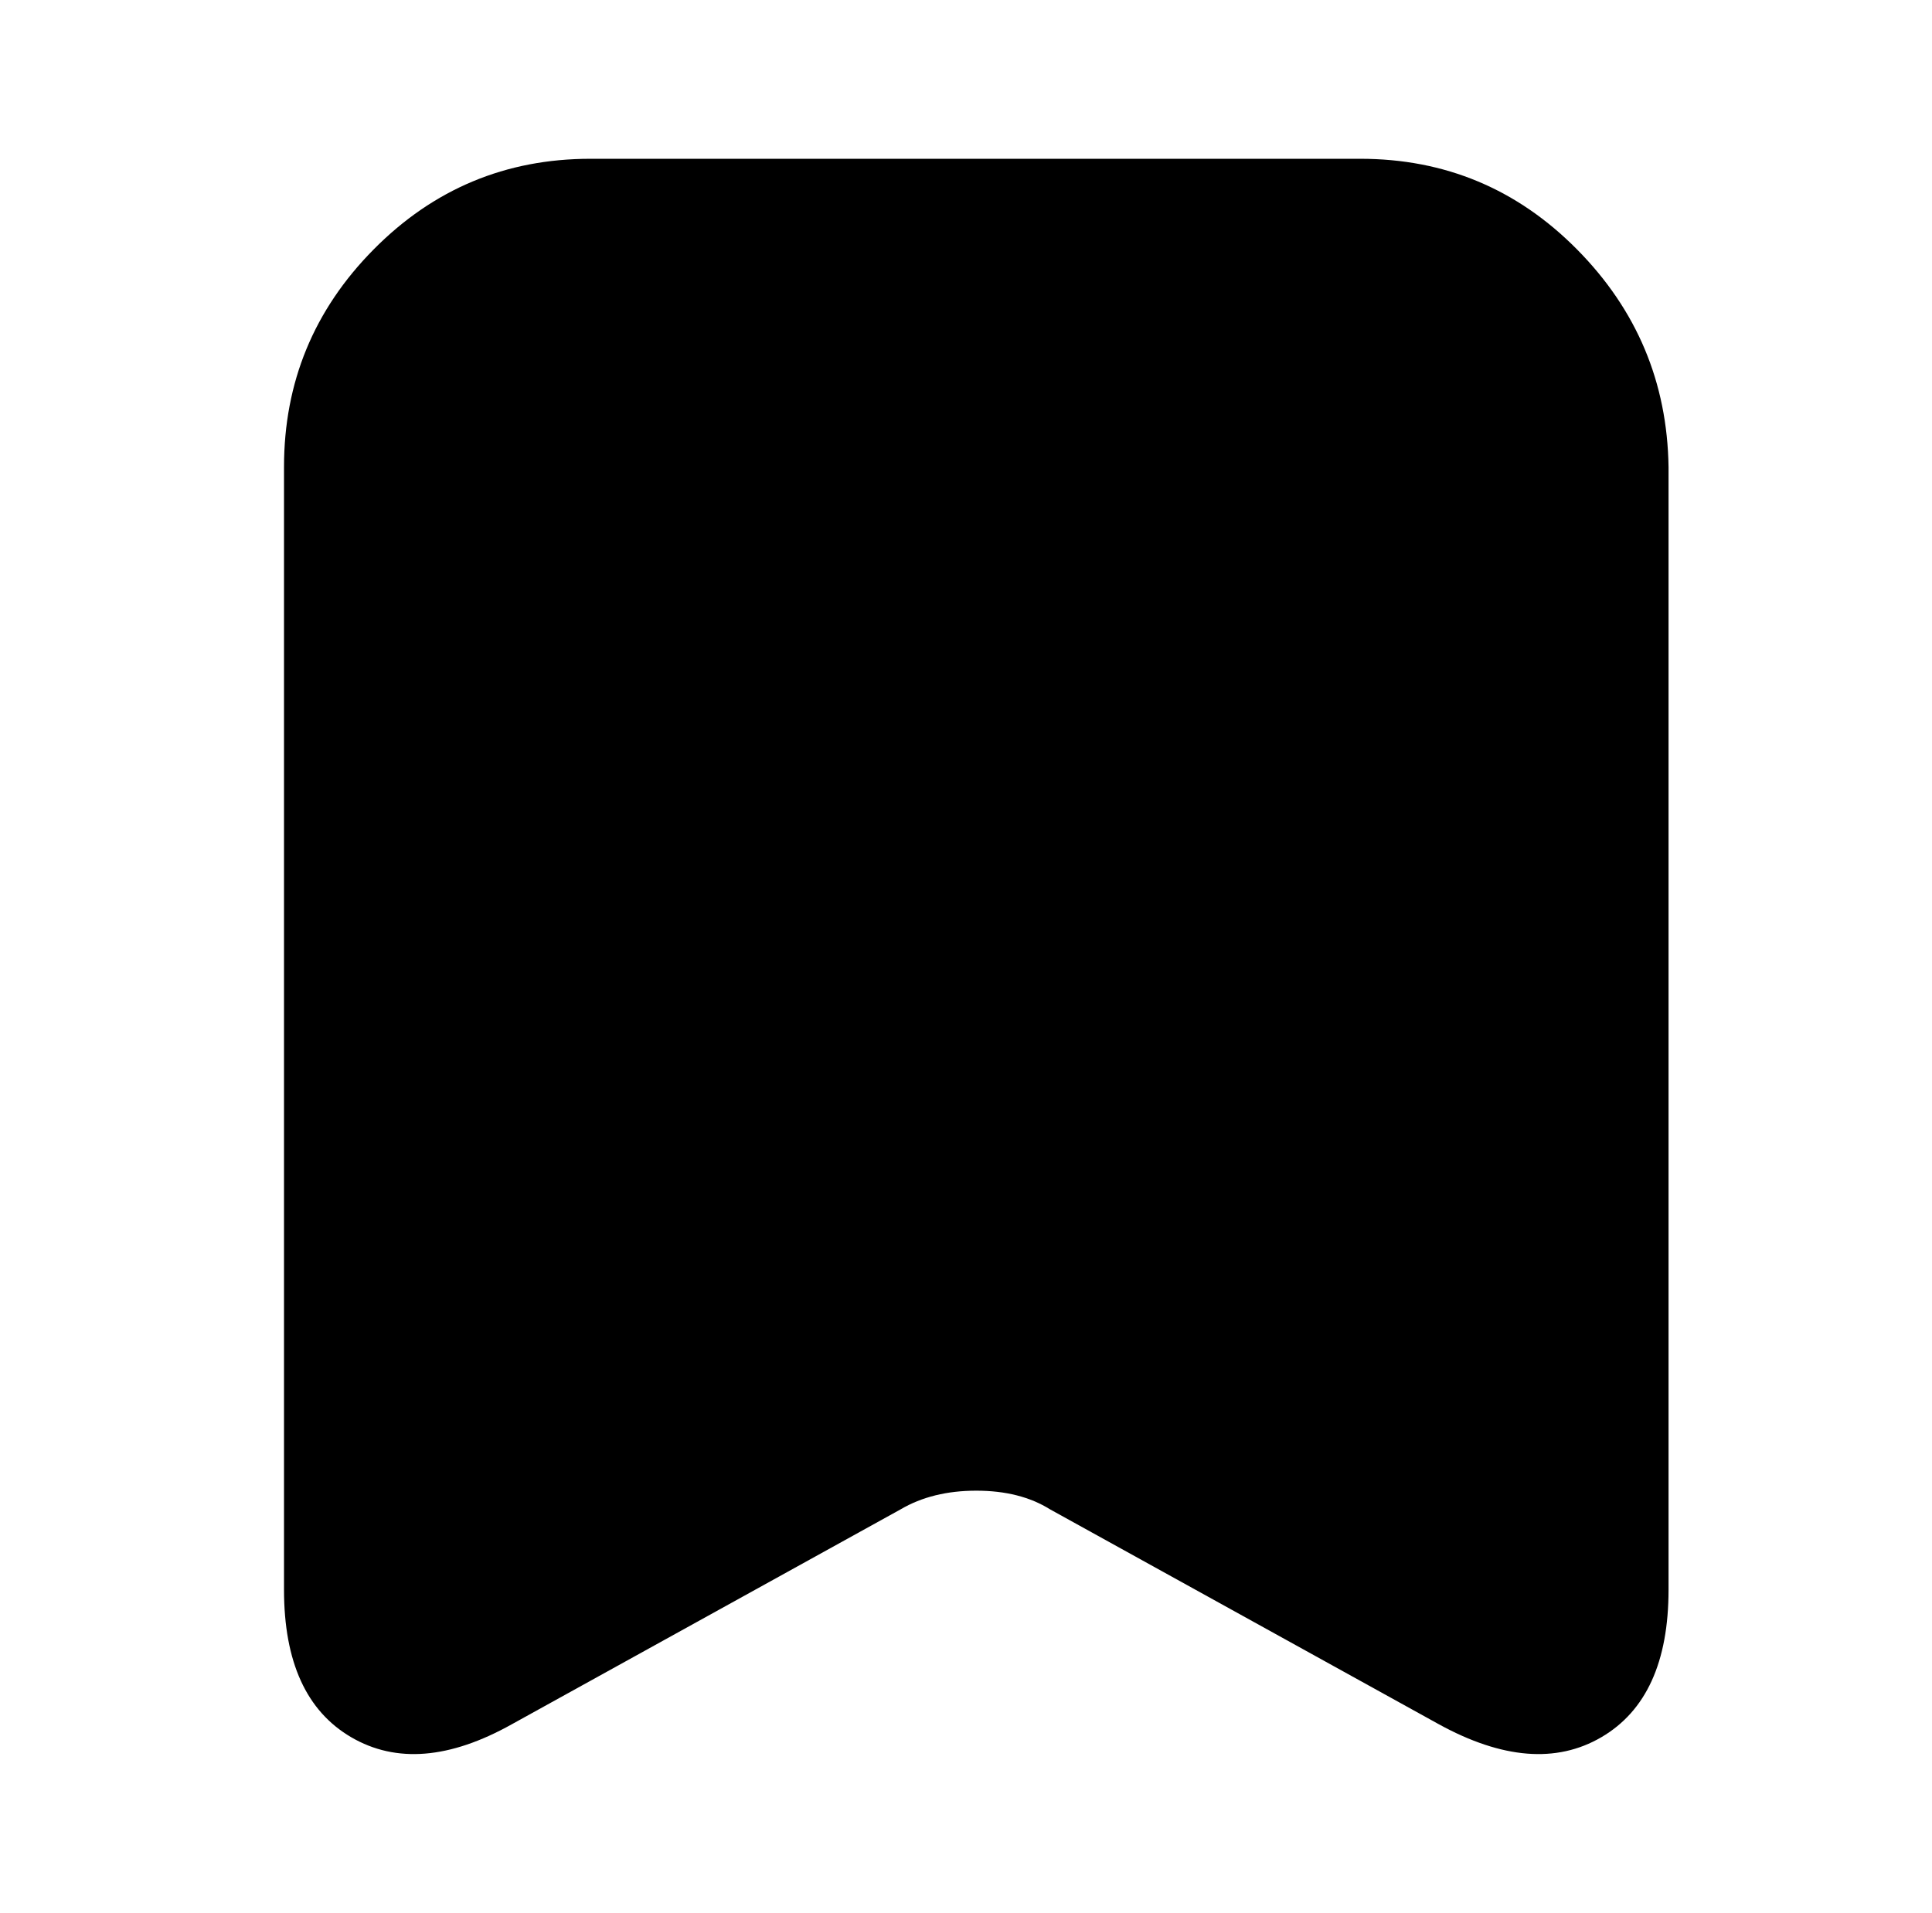 <?xml version="1.0" standalone="no"?>
<!DOCTYPE svg PUBLIC "-//W3C//DTD SVG 1.1//EN" "http://www.w3.org/Graphics/SVG/1.1/DTD/svg11.dtd" >
<svg xmlns="http://www.w3.org/2000/svg" xmlns:xlink="http://www.w3.org/1999/xlink" version="1.1" viewBox="-10 0 1034 1024">
   <path fill="currentColor"
d="M718 85h-412q-68 0 -116 48.5t-48 116.5v601q0 58 36 79t86 -7l208 -115q17 -10 40.5 -10t39.5 10l208 115q51 28 87 7t36 -79v-601q-1 -68 -49 -116.5t-116 -48.5v0z" />
</svg>
